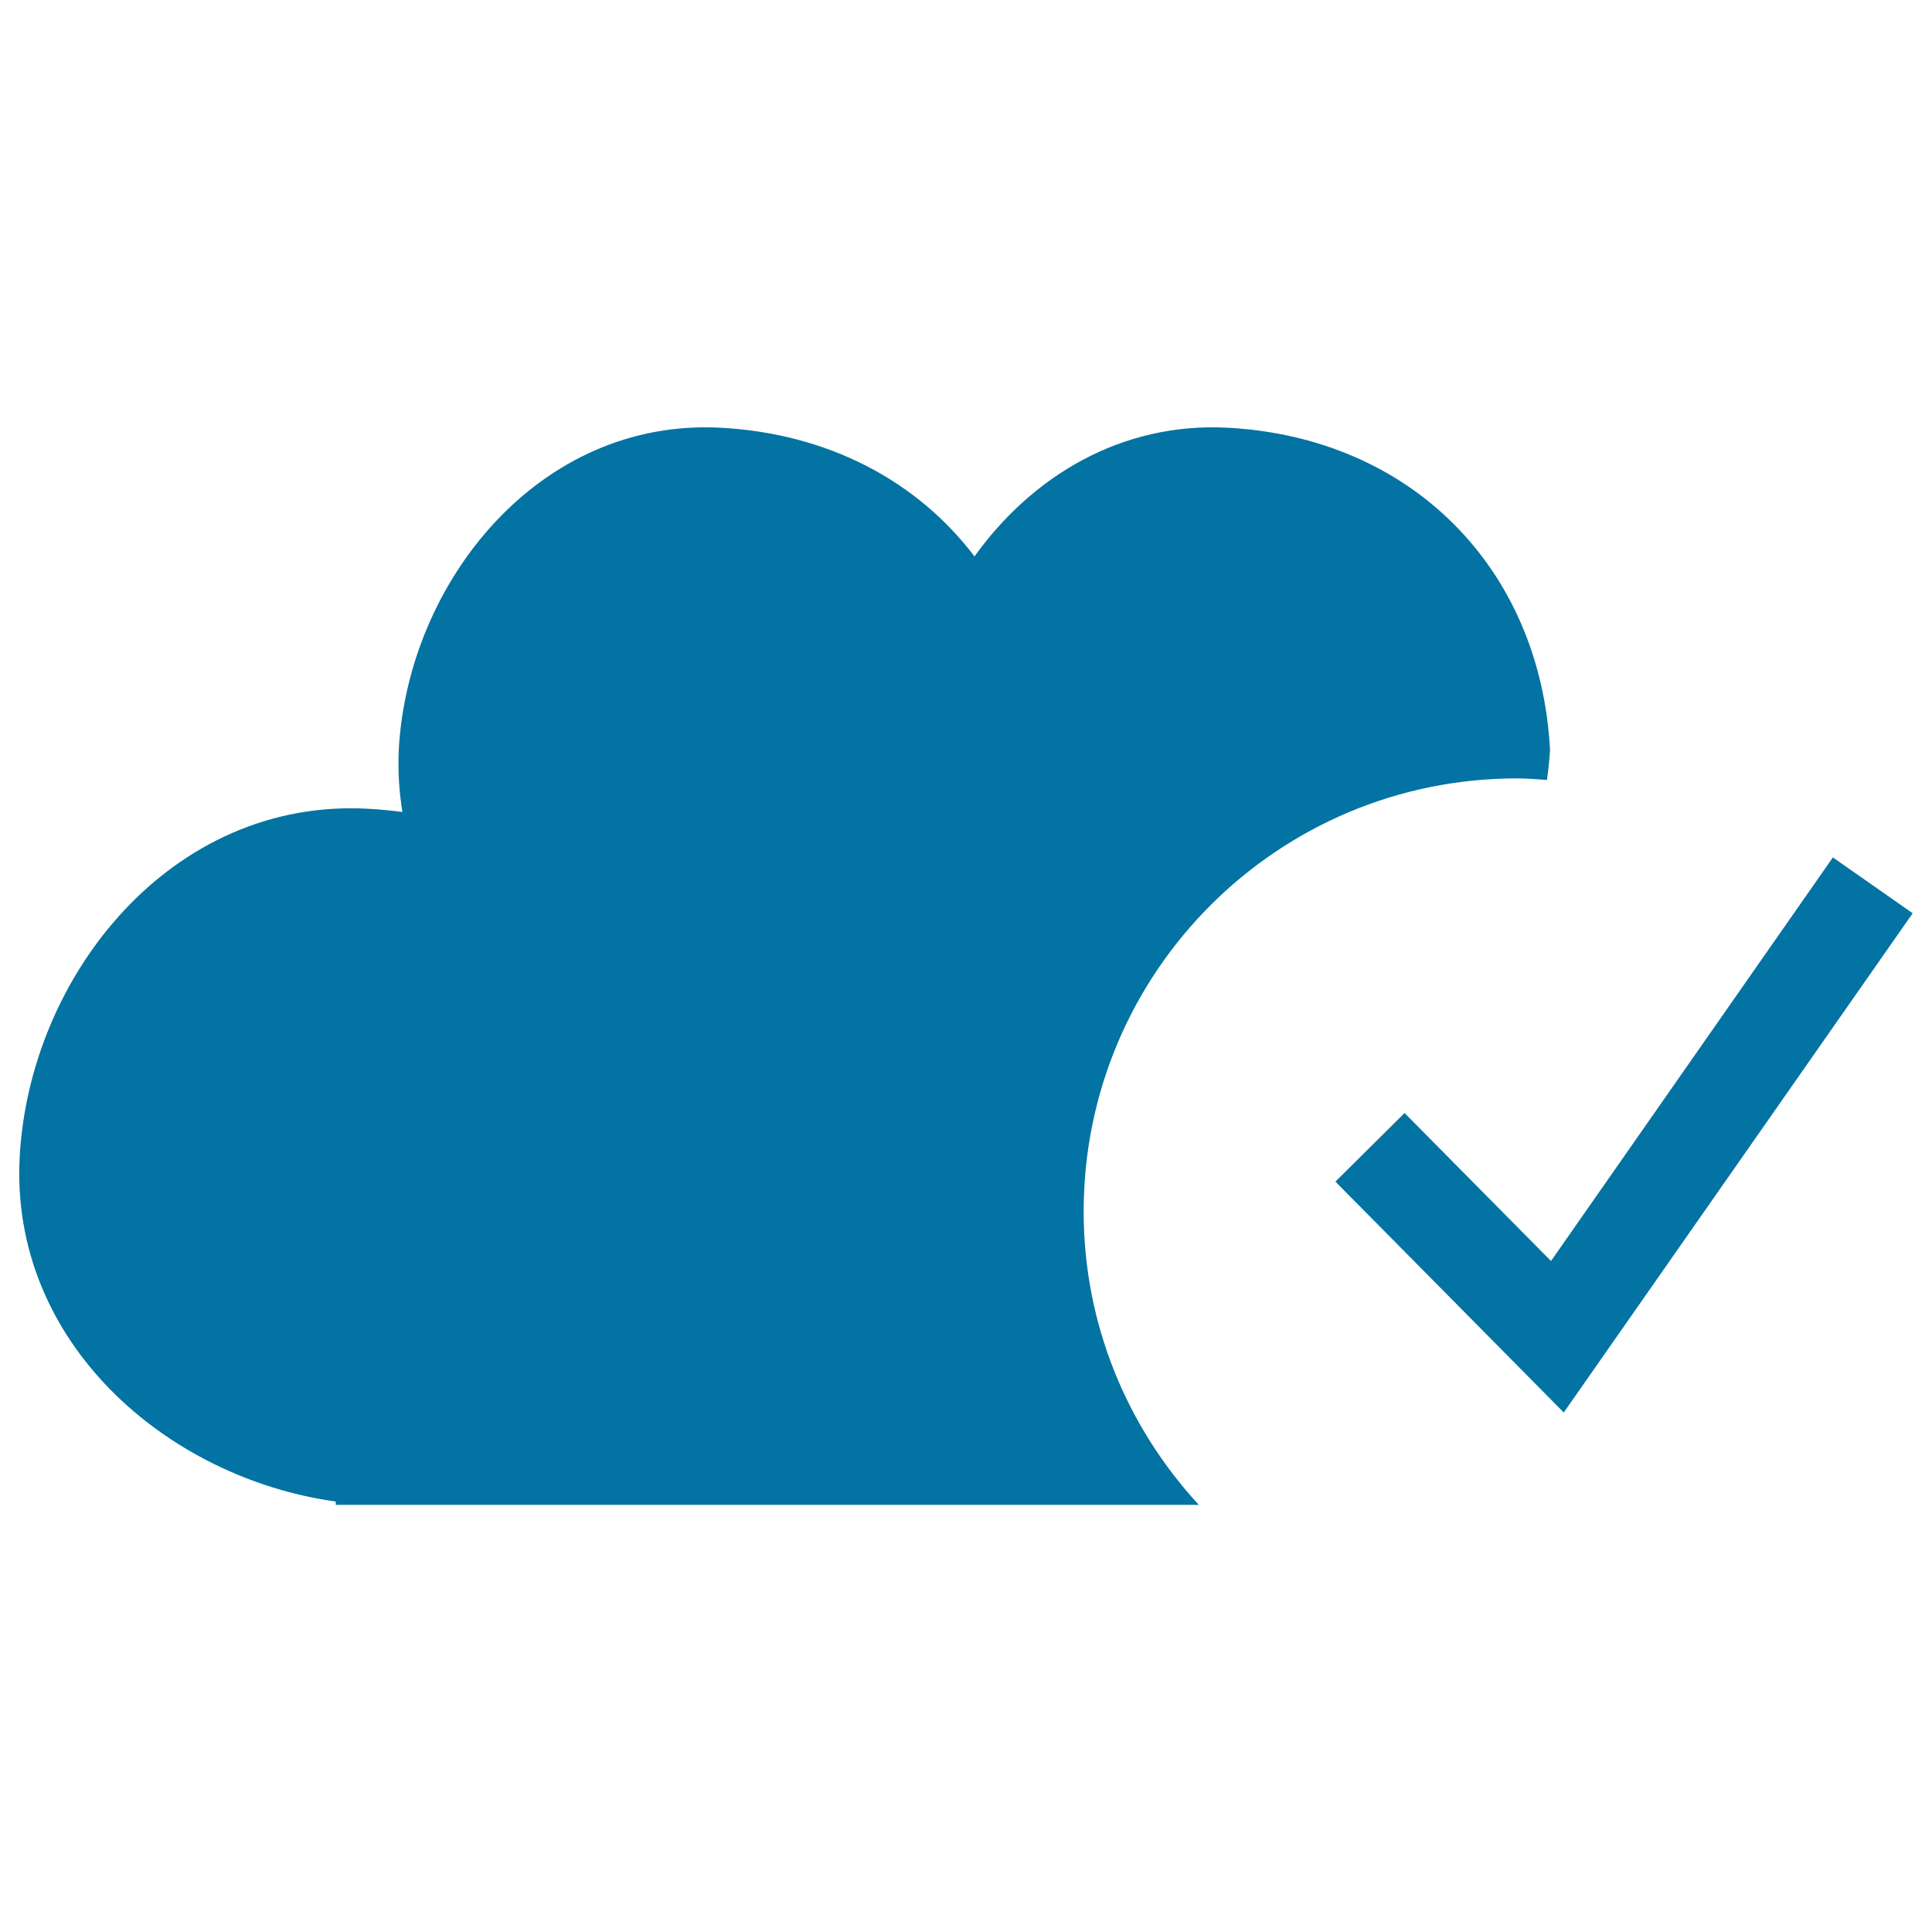 <svg xmlns="http://www.w3.org/2000/svg" viewBox="0 0 1000 1000" style="fill:#0273a2">
<title>Cloud With Verification Sign SVG icon</title>
<g><g id="_x31_02_44_"><g><polygon points="948.7,443.8 802.8,652.7 727,576.1 691.2,611.6 809.4,731.1 990,472.7 "/><path d="M785.1,402.9c5.2,0,10.4,0.4,15.6,0.8c0.7-5.2,1.3-10.4,1.6-15.6c-5.1-94.5-72.3-161.6-166.7-166.7c-55.4-3-101.6,25.3-131.2,66.6c-29.6-39-75.6-63.6-131.3-66.6c-94.2-5.1-162,80-166.7,166.7c-0.5,11.1,0.2,21.9,1.9,32.2c-5.9-0.8-11.9-1.4-18-1.7C88.6,413.1,15.3,505,10.2,598.7C5,694.5,86.1,765,173.8,777.2v1.7h446.7c-36.9-40-59.6-93.2-59.6-151.8C560.9,503.2,661.3,402.9,785.1,402.9z"/></g></g></g>
</svg>